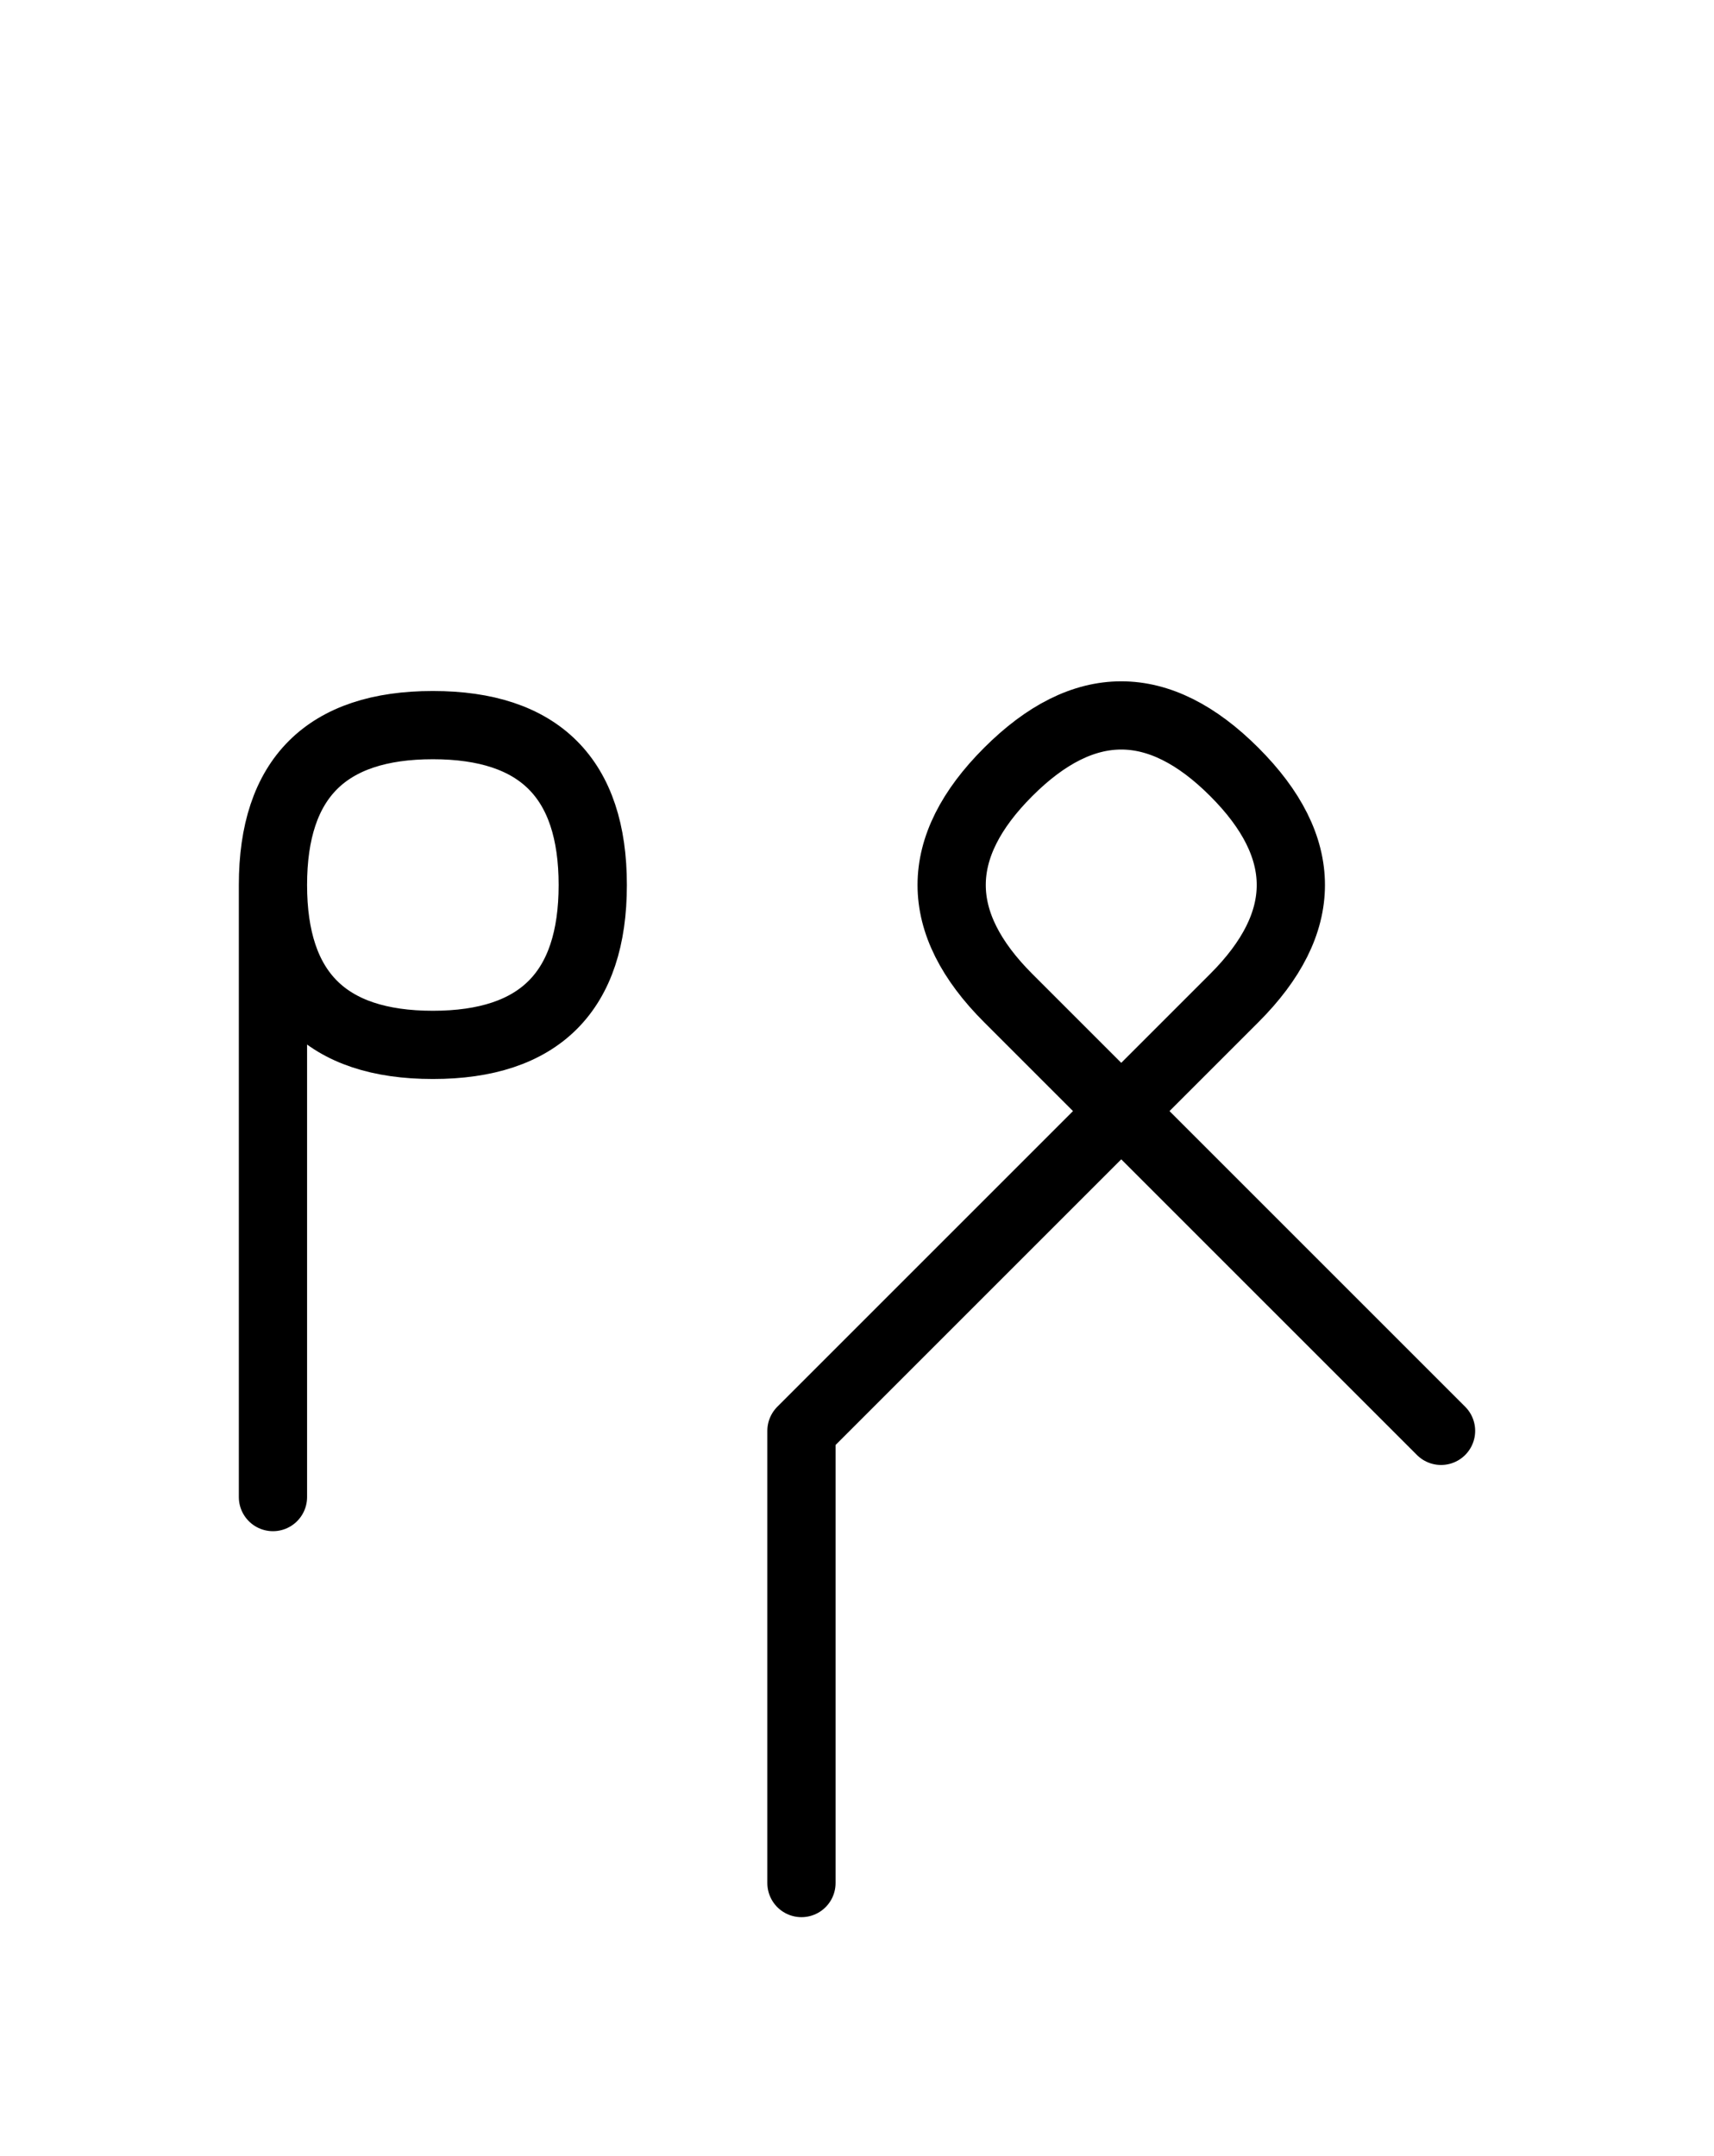 <?xml version="1.0" encoding="UTF-8"?>
<svg xmlns="http://www.w3.org/2000/svg" xmlns:xlink="http://www.w3.org/1999/xlink"
     width="31.397" height="39.497" viewBox="0 0 31.397 39.497">
<defs>
<path d="M17.61,23.284 L14.681,26.213 L22.61,18.284 Q24.681,16.213,22.61,14.142 Q20.539,12.071,18.468,14.142 Q16.397,16.213,18.468,18.284 L26.397,26.213 M17.61,23.284 L20.539,20.355 L14.681,26.213 L14.681,34.497 M5.0,23.284 L5.0,27.426 L5.0,16.213 Q5.0,13.284,7.929,13.284 Q10.858,13.284,10.858,16.213 Q10.858,19.142,7.929,19.142 Q5.0,19.142,5.0,16.213" stroke="black" fill="none" stroke-width="1.25" stroke-linecap="round" stroke-linejoin="round" id="d0" />
</defs>
<use xlink:href="#d0" x="0" y="0" />
</svg>